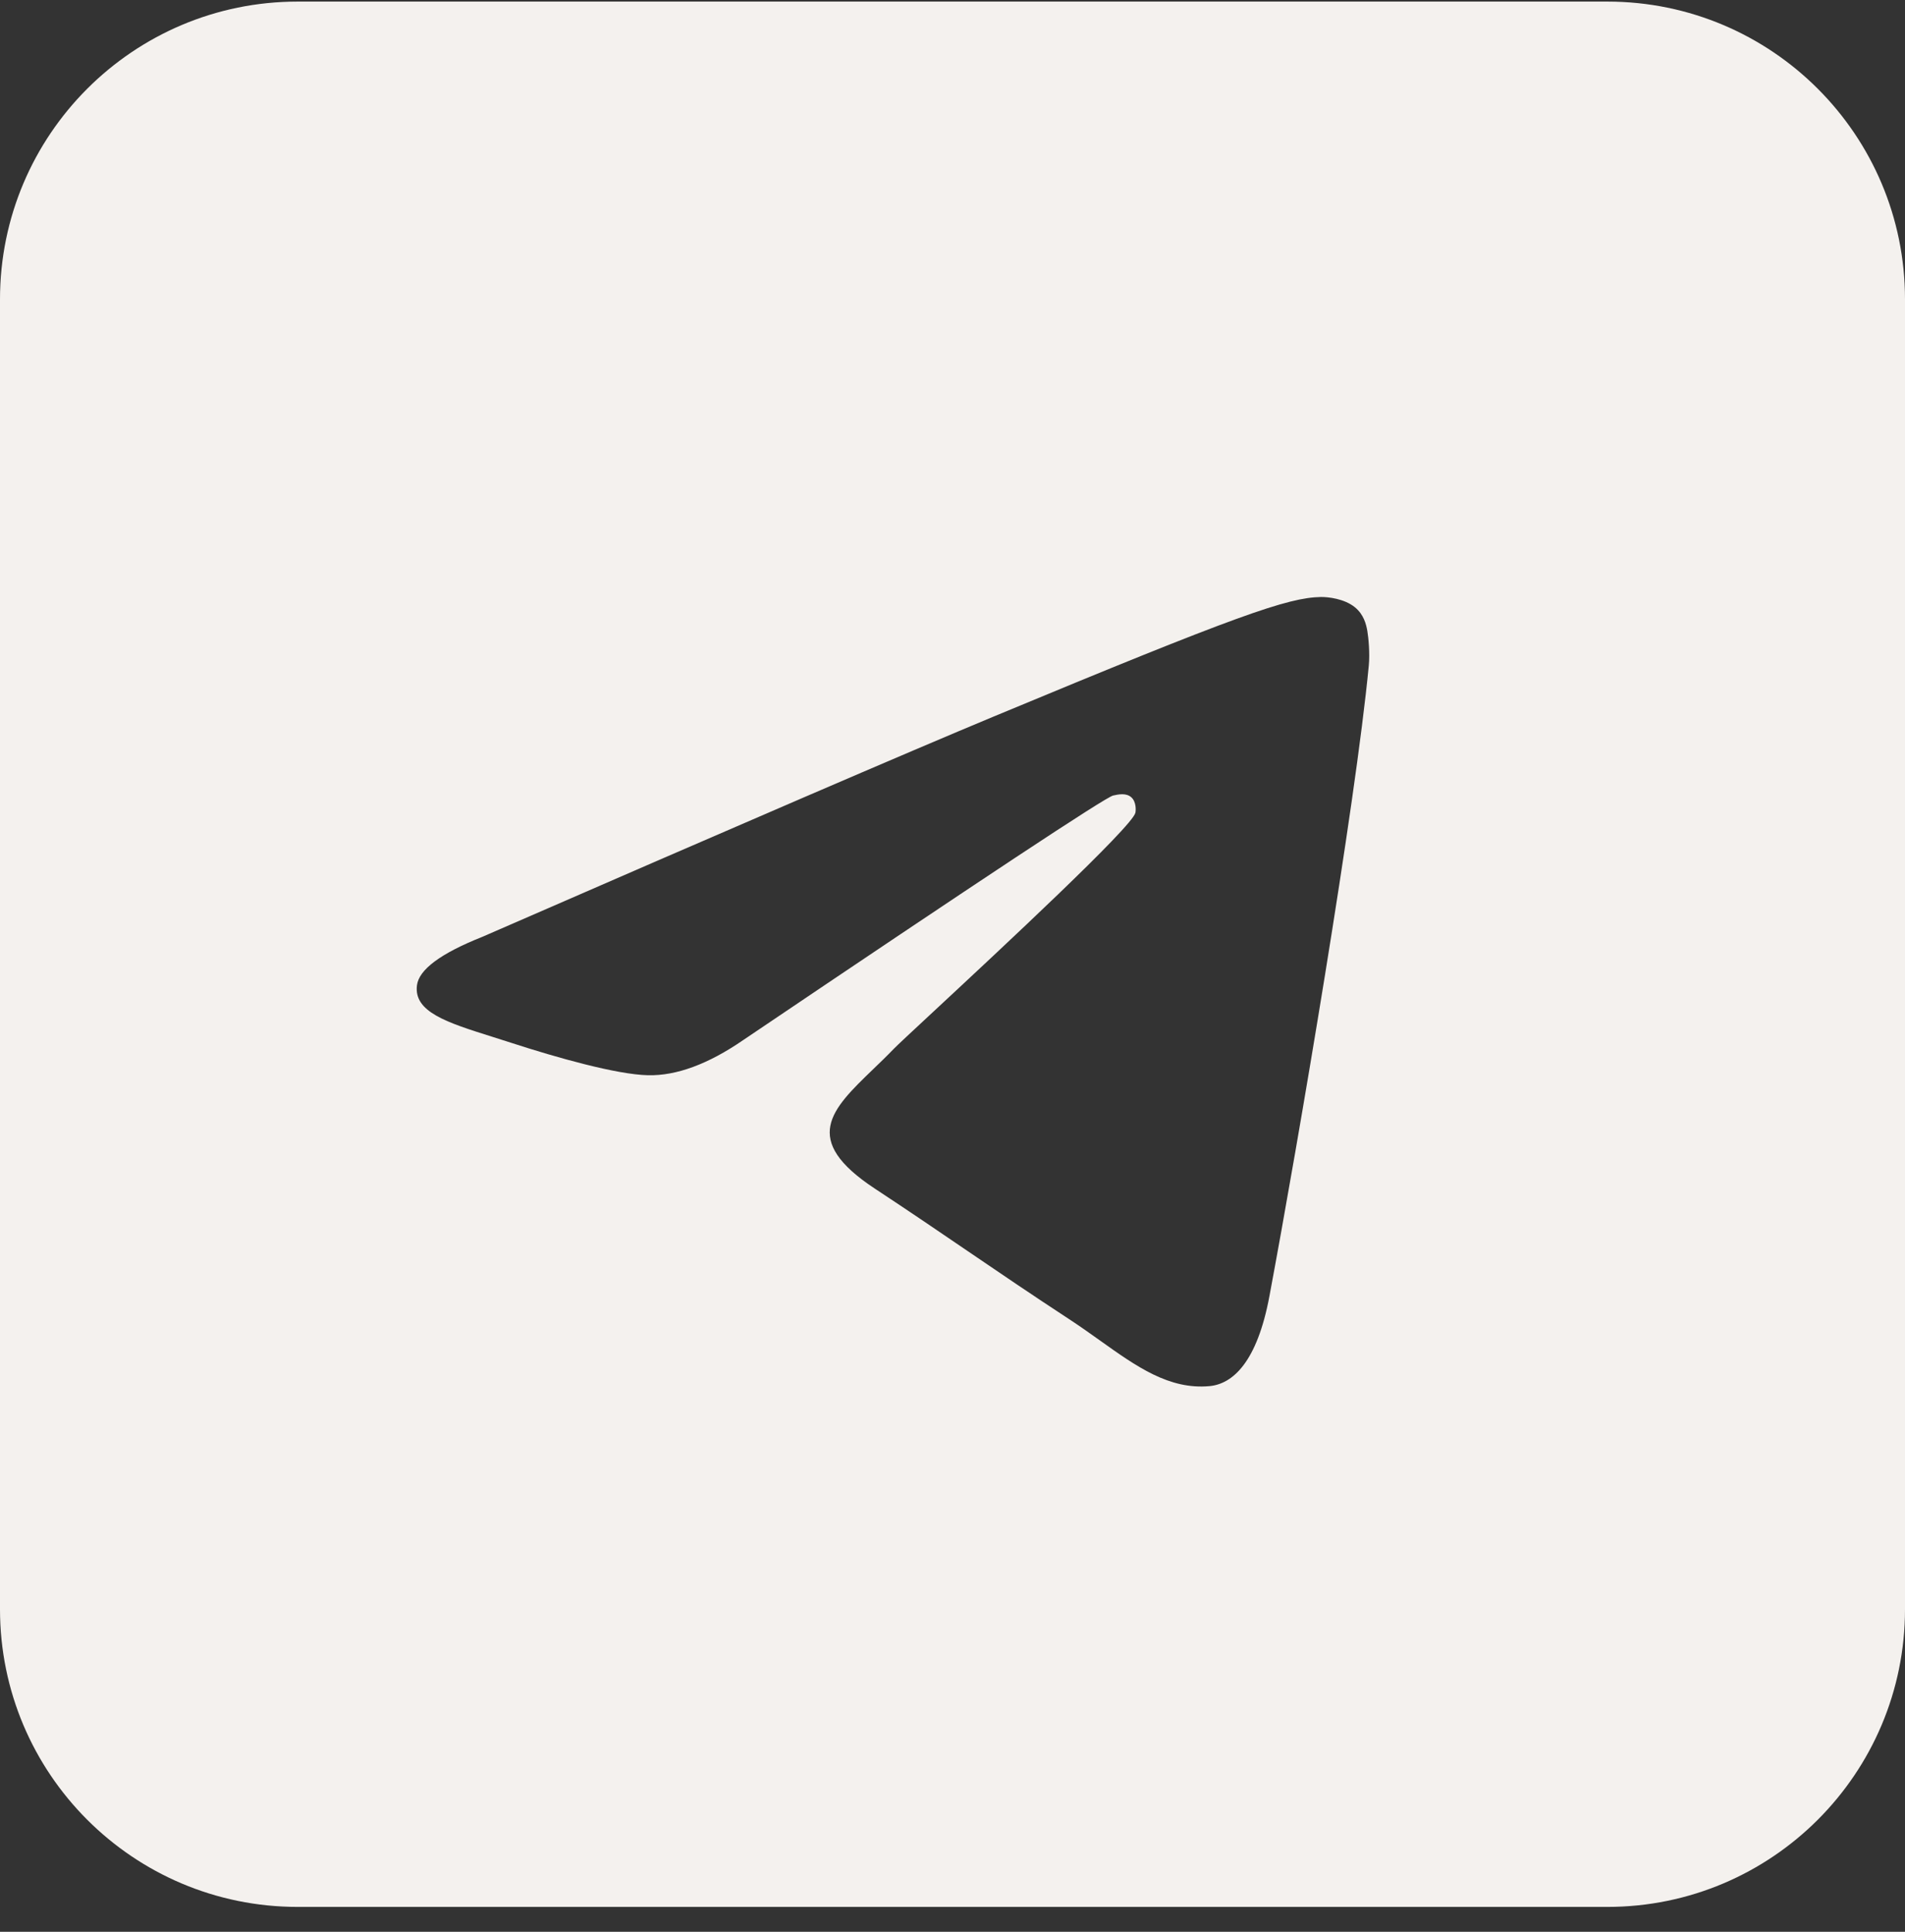 <?xml version="1.0" encoding="UTF-8"?> <svg xmlns="http://www.w3.org/2000/svg" width="72" height="73" viewBox="0 0 72 73" fill="none"><rect x="0" y="0" width="72" height="73" fill="#333333" stroke="none"/><path fill-rule="evenodd" clip-rule="evenodd" d="M11.25 0.06H60.75C66.963 0.06 72 5.097 72 11.31V60.81C72 67.023 66.963 72.06 60.75 72.06H11.25C5.037 72.06 0 67.023 0 60.81V11.31C0 5.097 5.037 0.06 11.25 0.06ZM37.557 27.077C34.333 28.418 27.889 31.194 18.225 35.404C16.656 36.028 15.834 36.638 15.759 37.235C15.632 38.244 16.896 38.641 18.616 39.182C18.85 39.256 19.092 39.332 19.341 39.413C21.034 39.963 23.31 40.607 24.494 40.632C25.567 40.655 26.766 40.213 28.089 39.304C37.118 33.209 41.779 30.129 42.071 30.062C42.278 30.016 42.564 29.957 42.758 30.129C42.951 30.301 42.932 30.627 42.912 30.715C42.787 31.248 37.828 35.859 35.261 38.245C34.461 38.988 33.894 39.516 33.778 39.637C33.518 39.907 33.253 40.162 32.998 40.407C31.426 41.923 30.247 43.06 33.064 44.916C34.418 45.808 35.501 46.546 36.581 47.282C37.761 48.085 38.938 48.887 40.462 49.885C40.85 50.14 41.22 50.404 41.581 50.661C42.955 51.64 44.188 52.52 45.713 52.38C46.599 52.298 47.514 51.465 47.978 48.981C49.077 43.11 51.235 30.39 51.734 25.149C51.778 24.689 51.723 24.102 51.679 23.844C51.634 23.585 51.542 23.218 51.207 22.946C50.809 22.624 50.196 22.556 49.922 22.56C48.675 22.582 46.763 23.248 37.557 27.077Z" fill="#F4F1EE"></path></svg> 